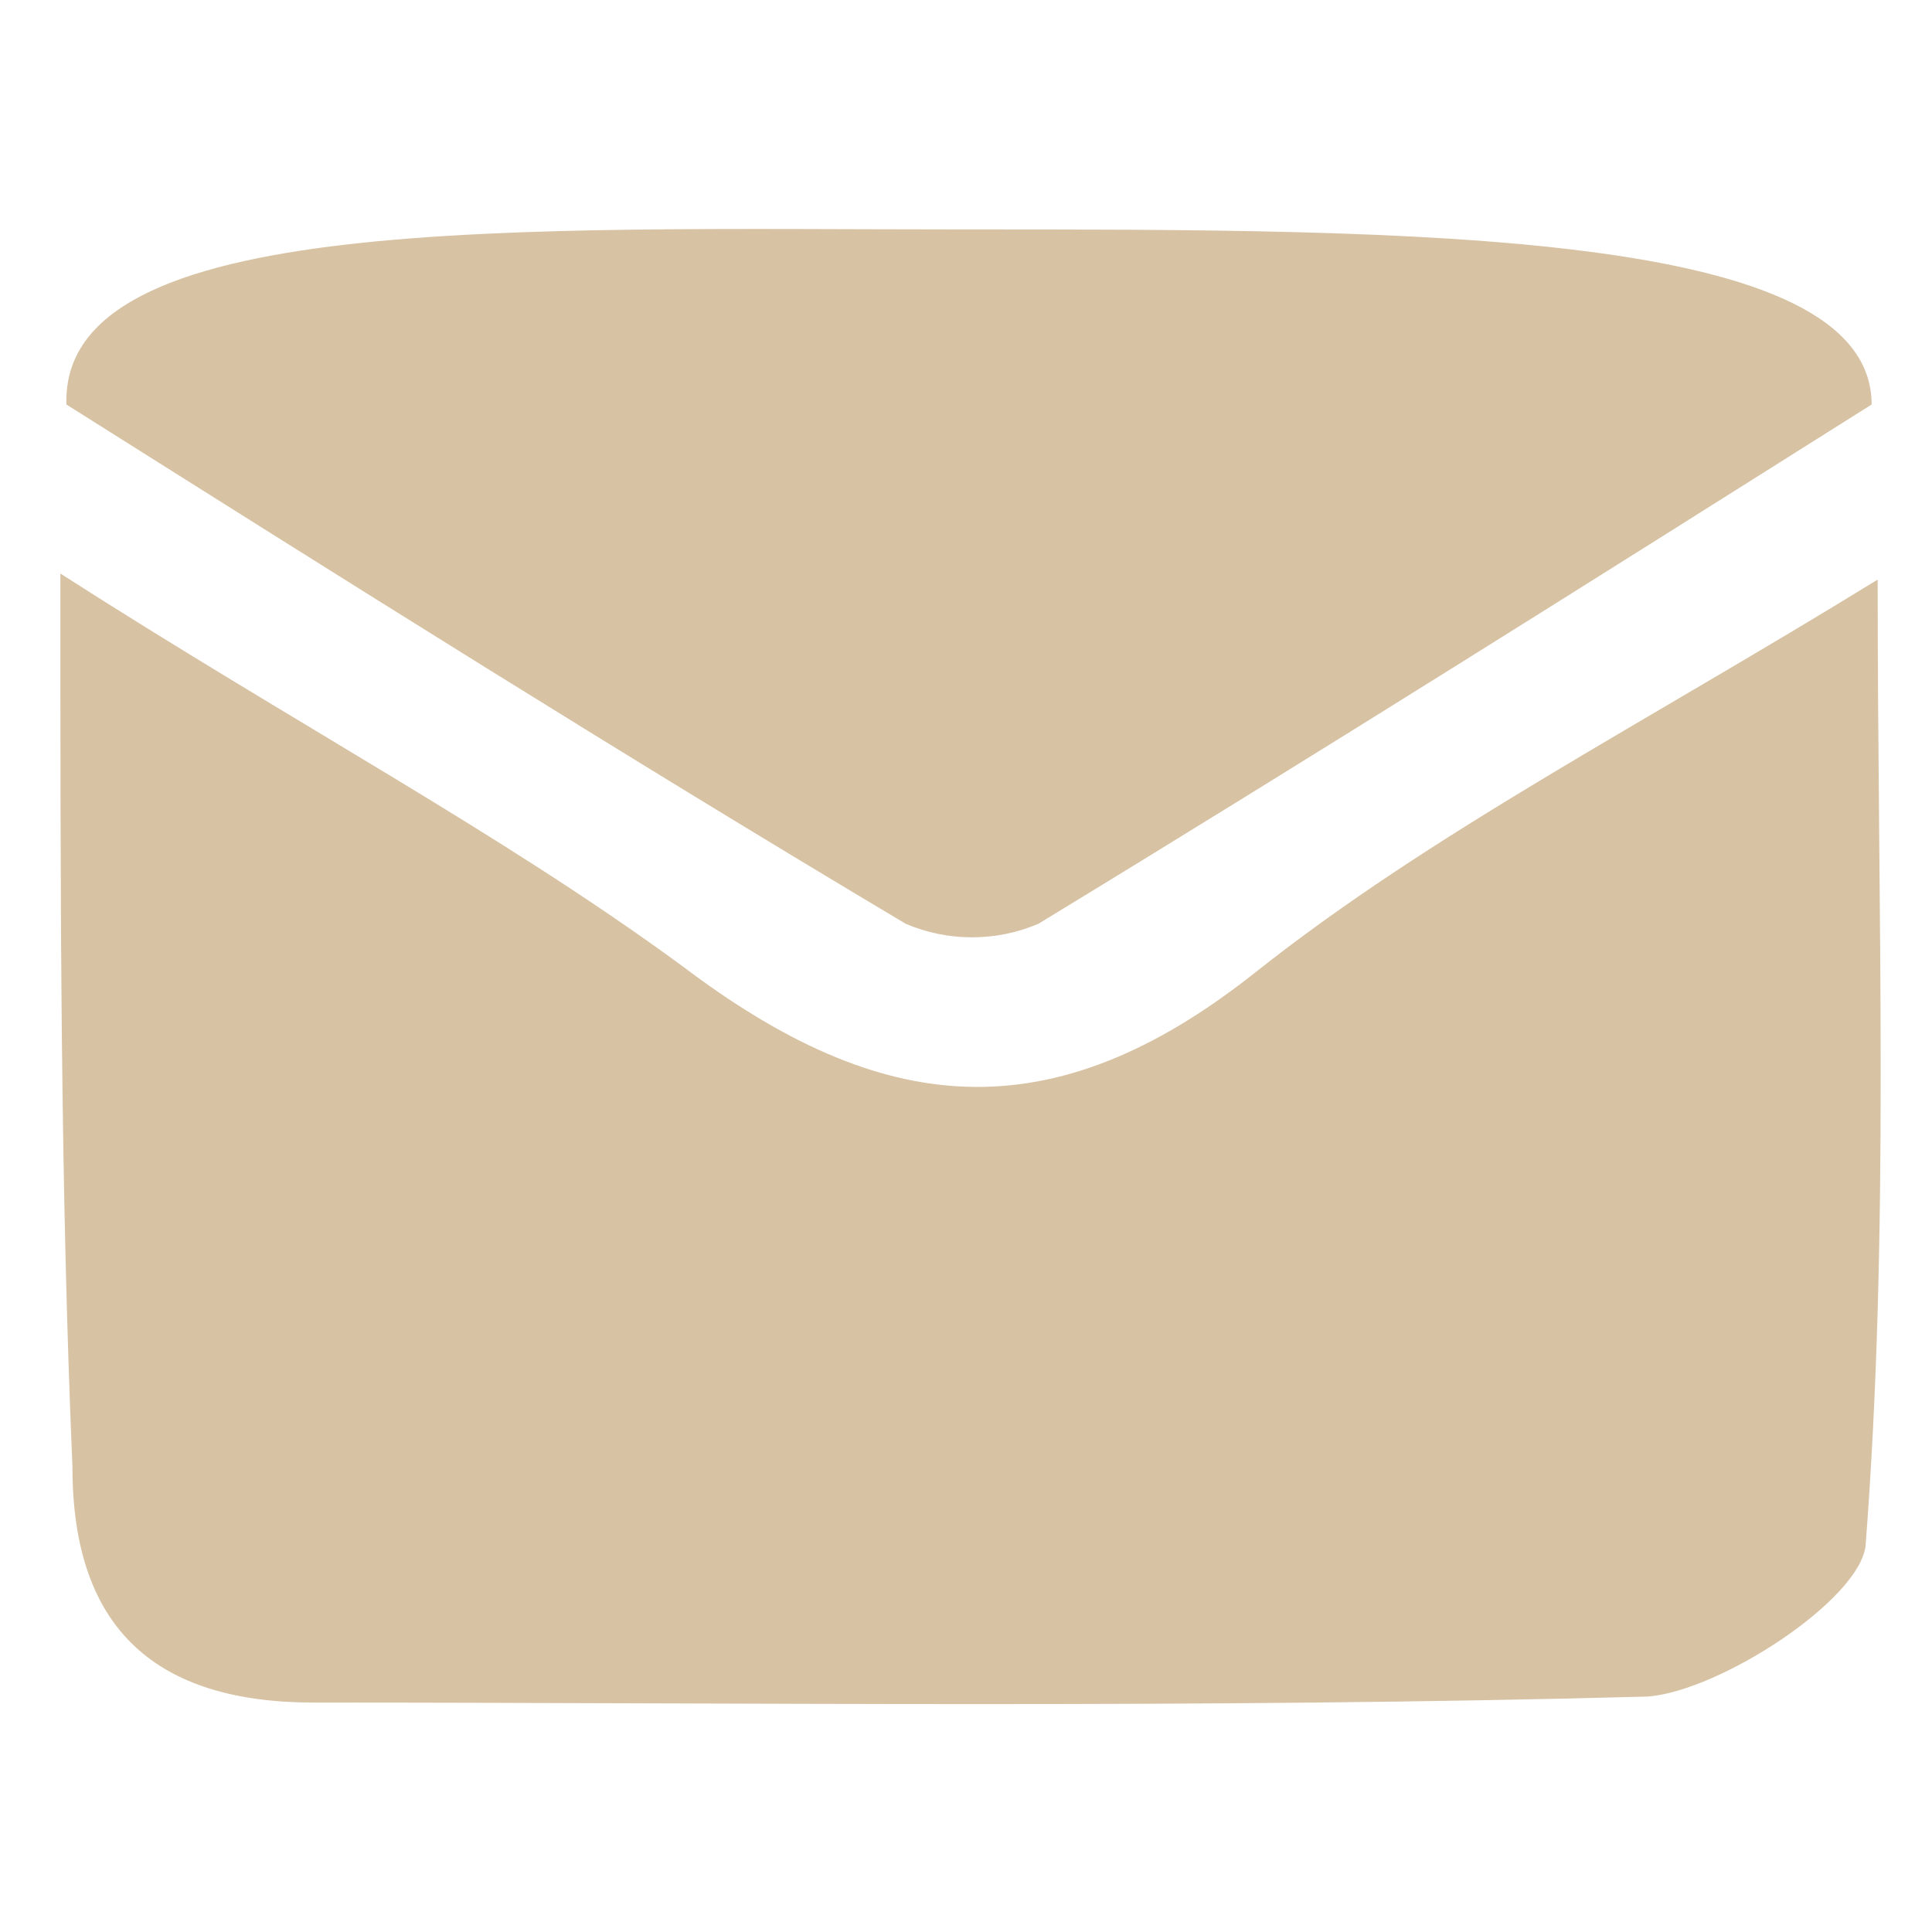 <?xml version="1.0" encoding="utf-8"?>
<!-- Generator: Adobe Illustrator 24.3.0, SVG Export Plug-In . SVG Version: 6.00 Build 0)  -->
<svg version="1.1" id="Layer_1" xmlns="http://www.w3.org/2000/svg" xmlns:xlink="http://www.w3.org/1999/xlink" x="0px" y="0px"
	 viewBox="0 0 32 32" style="enable-background:new 0 0 32 32;" xml:space="preserve">
<style type="text/css">
	.st0{fill:#D7C2A3;}
</style>
<path class="st0" d="M1,9.5C4.9,12,8.3,13.8,11.3,16c3.3,2.5,6.1,2.8,9.5,0.1c2.9-2.3,6.4-4.1,10.3-6.5c0,5.7,0.2,10.8-0.2,16
	c-0.1,0.9-2.4,2.4-3.6,2.5c-7.4,0.2-14.8,0.1-22.1,0.1c-2.6,0-4-1.2-4-3.9C1,19.6,1,15,1,9.5z"/>
<path class="st0" d="M31,6.7c-4.6,2.9-9.2,5.8-13.8,8.6c-0.7,0.3-1.5,0.3-2.2,0c-4.7-2.8-9.3-5.7-13.9-8.6C1,3.5,8.6,3.8,16,3.8
	S31,3.8,31,6.7z"/>
</svg>
